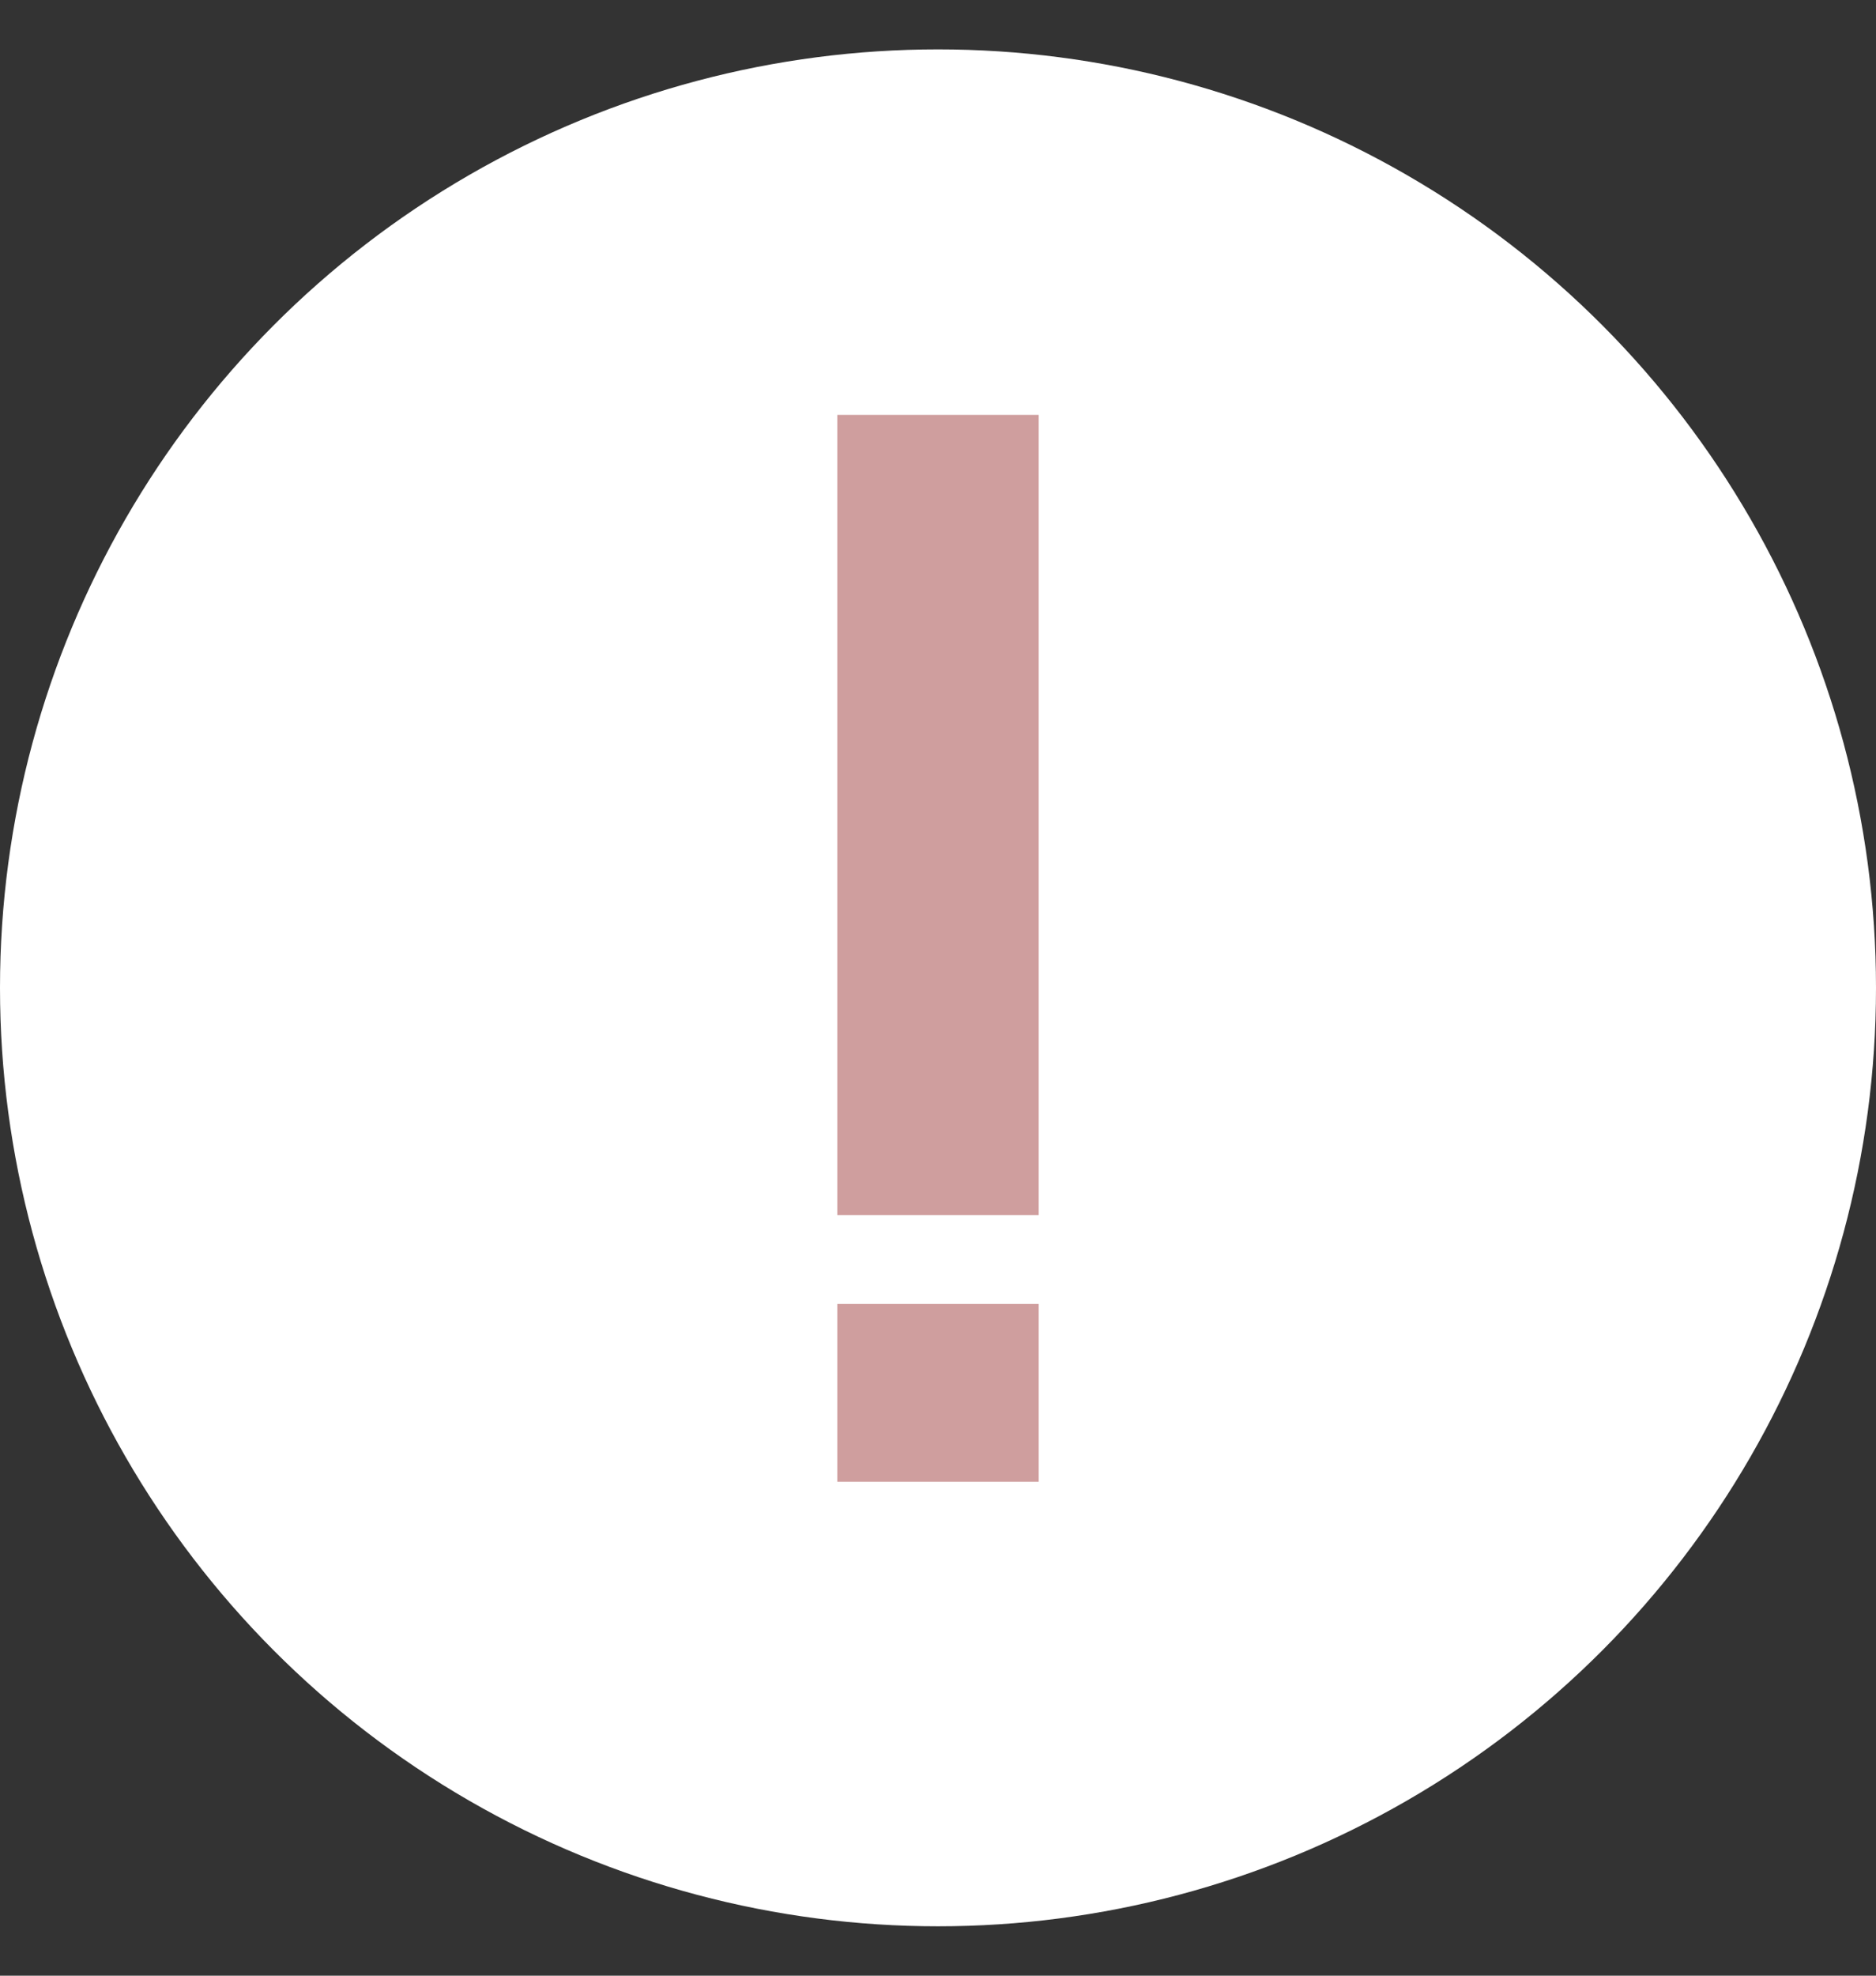 <svg width="19" height="20" viewBox="0 0 19 20" fill="none" xmlns="http://www.w3.org/2000/svg">
<rect x="0" y="0" width="19" height="20" fill="#333333" stroke="none"/>
<circle cx="9.5" cy="10" r="9.5" fill="white"/>
<path d="M8.48 15V13.2H10.52V15H8.48ZM8.48 12.3V4.2H10.52V12.3H8.48Z" fill="#CF9E9E"/>
</svg>
